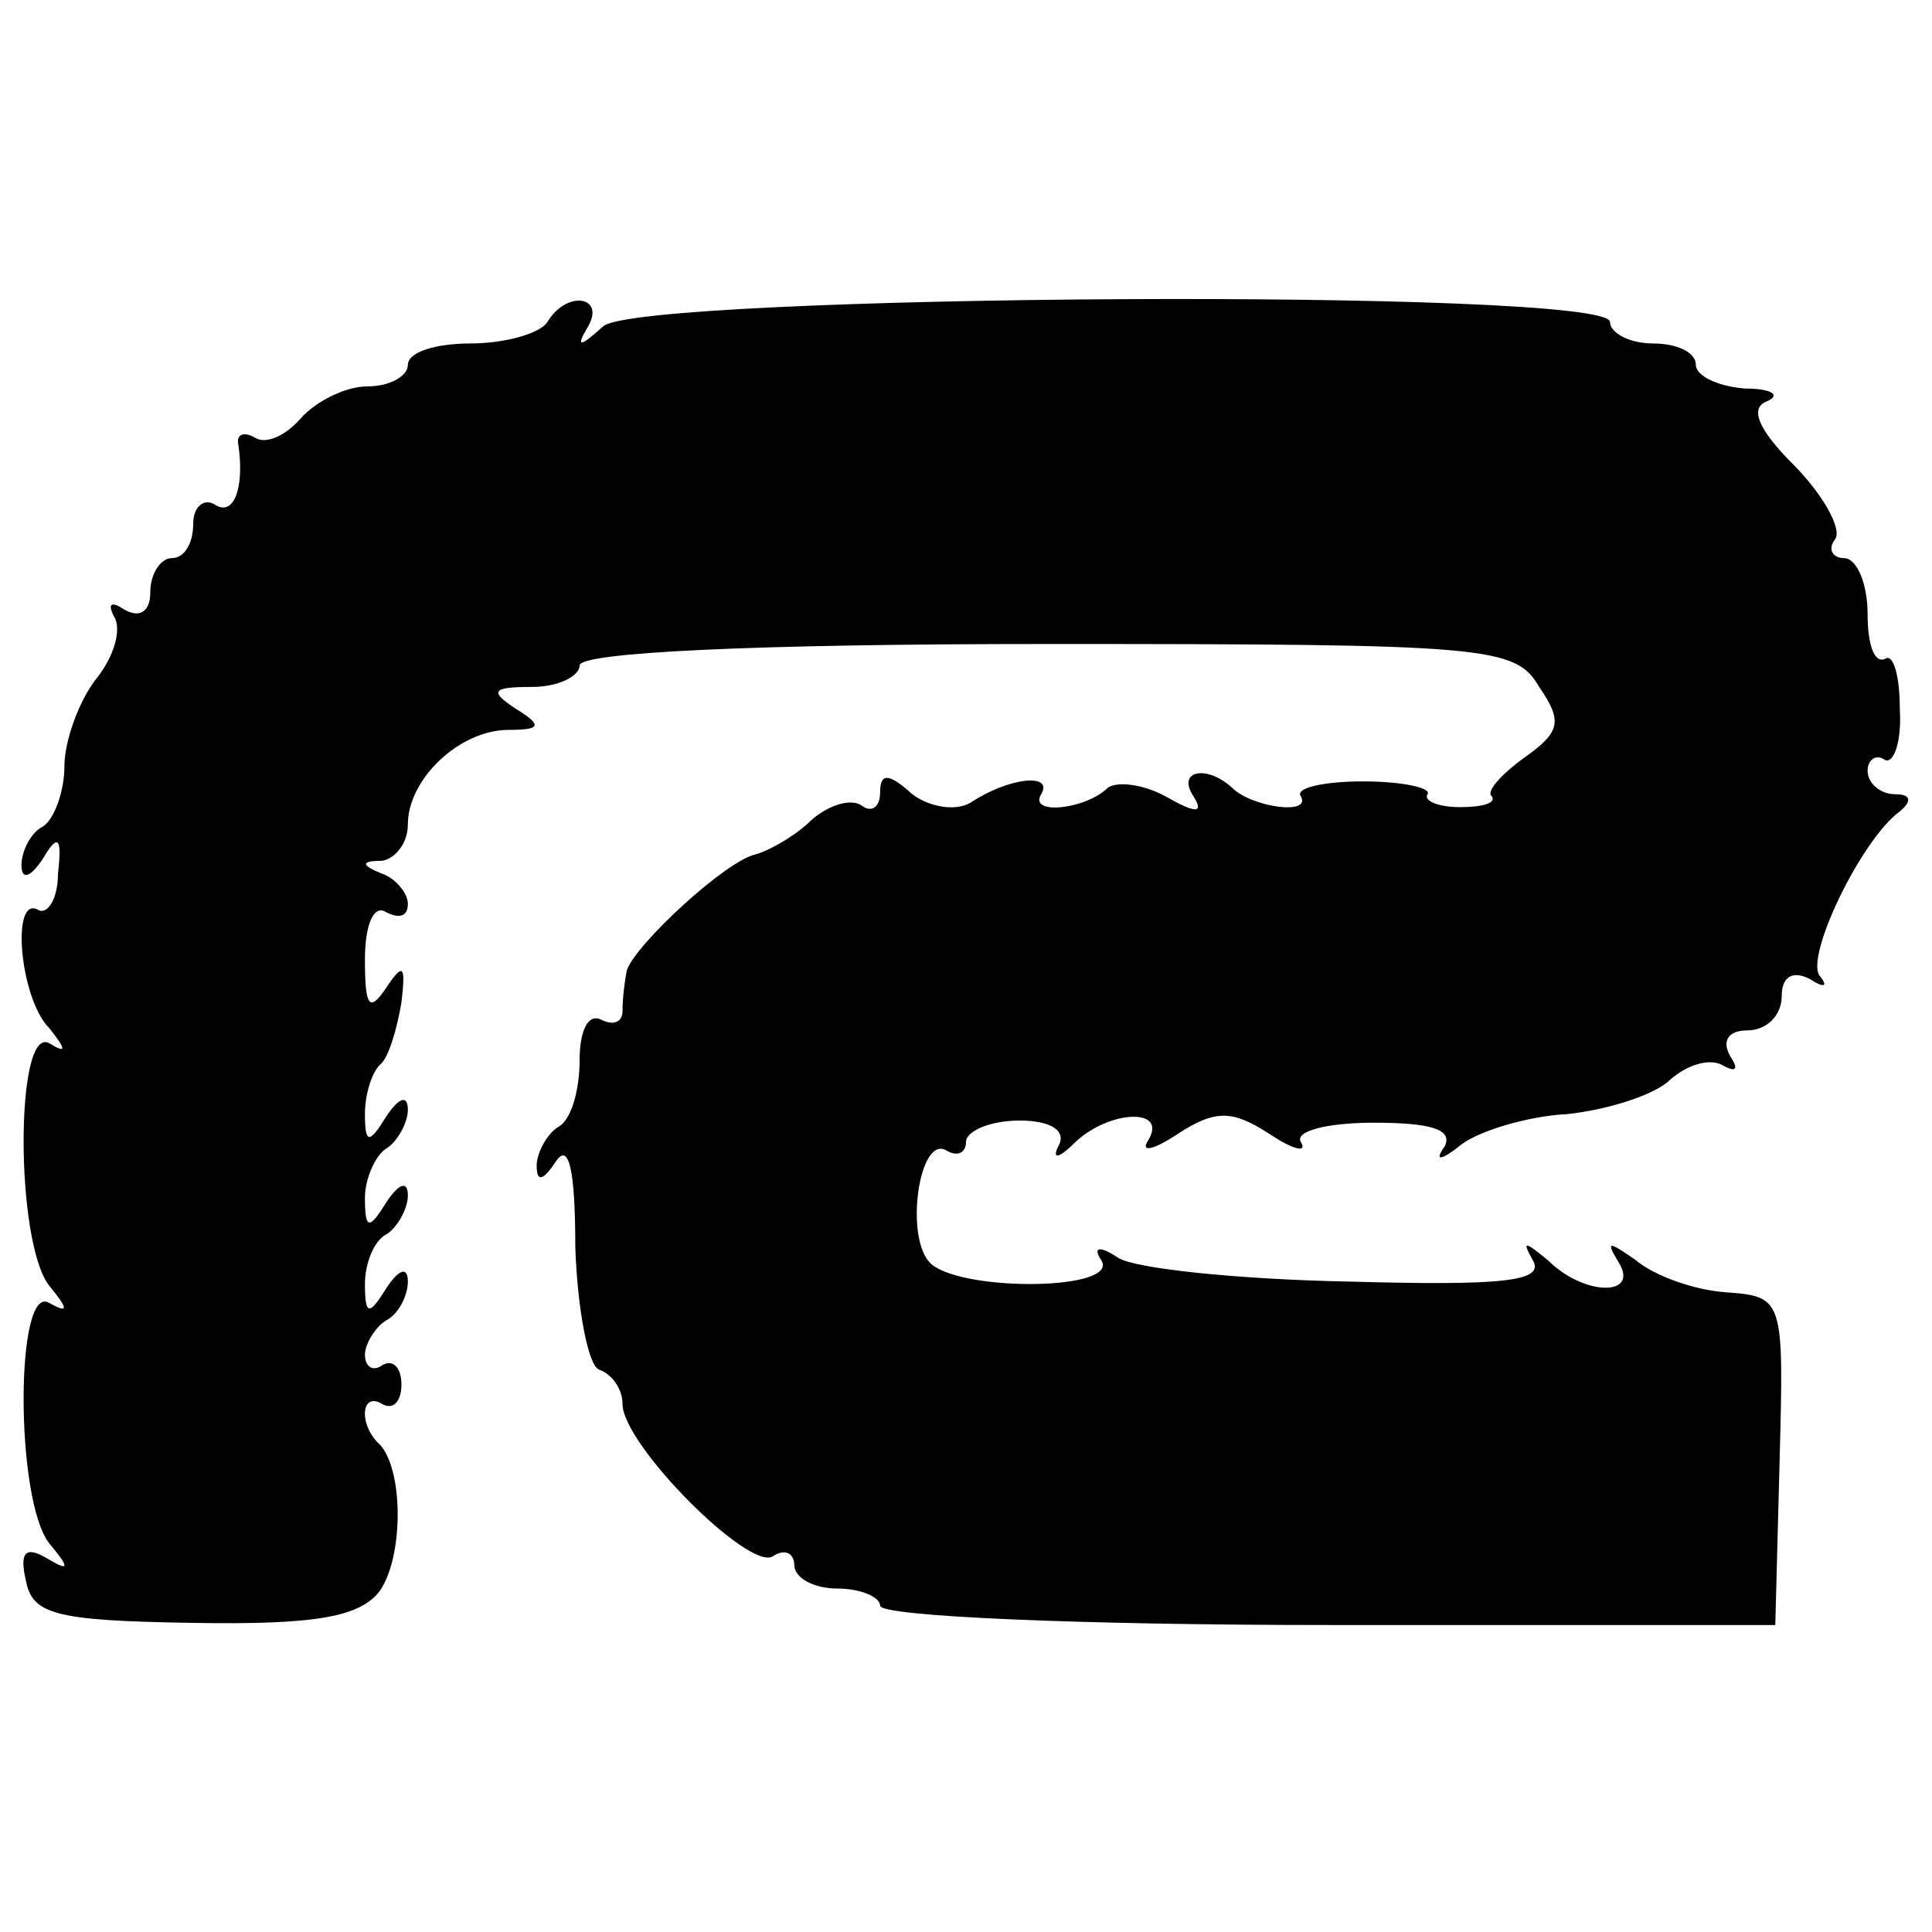 <?xml version="1.0" standalone="no"?>
<!DOCTYPE svg PUBLIC "-//W3C//DTD SVG 20010904//EN"
 "http://www.w3.org/TR/2001/REC-SVG-20010904/DTD/svg10.dtd">
<svg version="1.0" xmlns="http://www.w3.org/2000/svg"
 width="90pt" height="90pt" viewBox="0 0 90 90"
 preserveAspectRatio="xMidYMid meet">
<g transform="translate(0,90) scale(0.1,-0.1)"
fill="#000000" stroke="none">
<path d="M255 750 c-3 -5 -19 -10 -36 -10 -16 0 -29 -4 -29 -10 0 -5 -8 -10
-19 -10 -10 0 -24 -7 -31 -15 -7 -8 -16 -12 -21 -9 -5 3 -9 2 -8 -3 3 -20 -2
-34 -11 -28 -5 3 -10 -1 -10 -9 0 -9 -4 -16 -10 -16 -5 0 -10 -7 -10 -16 0 -9
-5 -12 -12 -8 -6 4 -8 3 -5 -3 4 -6 0 -19 -8 -29 -8 -10 -15 -29 -15 -41 0
-12 -5 -25 -10 -28 -6 -3 -10 -12 -10 -18 0 -7 4 -6 10 3 7 12 9 10 7 -7 0
-12 -5 -19 -9 -17 -13 8 -9 -41 5 -55 8 -10 8 -12 0 -7 -16 9 -16 -93 0 -113
9 -11 9 -13 0 -8 -16 10 -16 -92 0 -112 10 -12 9 -13 -1 -7 -10 6 -13 3 -10
-10 3 -16 13 -19 78 -20 58 -1 78 3 87 15 11 16 11 56 0 68 -10 9 -9 25 1 19
5 -3 9 1 9 9 0 8 -4 12 -9 9 -4 -3 -8 -1 -8 5 0 5 5 13 10 16 6 3 10 12 10 18
0 7 -4 6 -10 -3 -8 -13 -10 -13 -10 2 0 9 4 20 10 23 5 3 10 12 10 18 0 7 -4
6 -10 -3 -8 -13 -10 -13 -10 2 0 9 5 20 10 23 5 3 10 12 10 18 0 7 -4 6 -10
-3 -8 -13 -10 -13 -10 1 0 9 3 19 7 23 4 3 8 17 10 29 2 17 1 19 -7 7 -8 -12
-10 -9 -10 13 0 16 4 26 10 22 6 -3 10 -2 10 4 0 5 -6 12 -12 14 -10 4 -10 6
0 6 6 1 12 8 12 17 0 21 24 44 47 44 15 0 16 2 3 10 -12 8 -11 10 8 10 12 0
22 5 22 10 0 6 79 10 218 10 205 0 218 -1 229 -20 11 -16 10 -21 -7 -33 -11
-8 -18 -16 -15 -18 2 -3 -4 -5 -15 -5 -10 0 -17 3 -15 6 2 3 -12 6 -30 6 -18
0 -32 -3 -29 -7 5 -9 -23 -5 -32 4 -12 11 -26 8 -18 -4 5 -8 1 -8 -13 0 -11 6
-23 7 -27 4 -10 -10 -37 -13 -31 -3 6 10 -15 8 -33 -4 -7 -4 -19 -2 -27 4 -11
10 -15 10 -15 1 0 -7 -4 -10 -9 -6 -5 3 -15 0 -23 -7 -7 -7 -19 -14 -26 -16
-14 -3 -56 -42 -60 -54 -1 -5 -2 -13 -2 -19 0 -5 -4 -7 -10 -4 -6 3 -10 -5
-10 -19 0 -14 -4 -28 -10 -31 -5 -3 -10 -12 -10 -18 0 -8 3 -7 9 2 6 9 9 -4 9
-40 1 -29 6 -55 11 -57 6 -2 11 -9 11 -16 0 -19 59 -78 70 -71 6 4 10 1 10 -4
0 -6 9 -11 20 -11 11 0 20 -4 20 -8 0 -5 94 -9 209 -9 l208 0 2 76 c2 76 2 77
-25 79 -15 1 -34 8 -42 15 -13 9 -14 9 -8 -1 10 -16 -16 -16 -33 1 -11 9 -12
9 -7 0 6 -10 -14 -12 -86 -10 -51 1 -99 6 -107 11 -9 6 -12 5 -8 -1 9 -14 -63
-15 -79 -2 -13 11 -6 61 7 53 5 -3 9 -1 9 4 0 5 11 10 25 10 15 0 22 -5 18
-12 -3 -6 0 -6 8 2 16 15 43 16 34 1 -4 -6 2 -5 14 3 17 11 25 11 42 0 12 -8
18 -9 15 -4 -3 5 12 9 34 9 26 0 37 -3 33 -11 -5 -7 -2 -7 8 1 8 6 30 13 49
14 19 2 41 9 48 16 8 7 18 10 24 7 7 -4 8 -2 4 4 -4 7 -1 12 8 12 9 0 16 7 16
16 0 9 5 12 13 8 6 -4 9 -4 5 1 -8 8 19 64 37 77 6 5 5 8 -2 8 -7 0 -13 5 -13
11 0 5 4 8 8 5 4 -2 8 8 7 24 0 15 -3 26 -7 23 -5 -2 -8 7 -8 21 0 14 -5 26
-11 26 -5 0 -8 4 -4 9 3 5 -6 21 -20 35 -16 16 -20 26 -12 29 7 3 2 6 -10 6
-13 1 -23 6 -23 11 0 6 -9 10 -20 10 -11 0 -20 5 -20 10 0 16 -452 13 -469 -2
-11 -10 -13 -10 -7 0 8 14 -10 17 -19 2z"/>
</g>
</svg>
